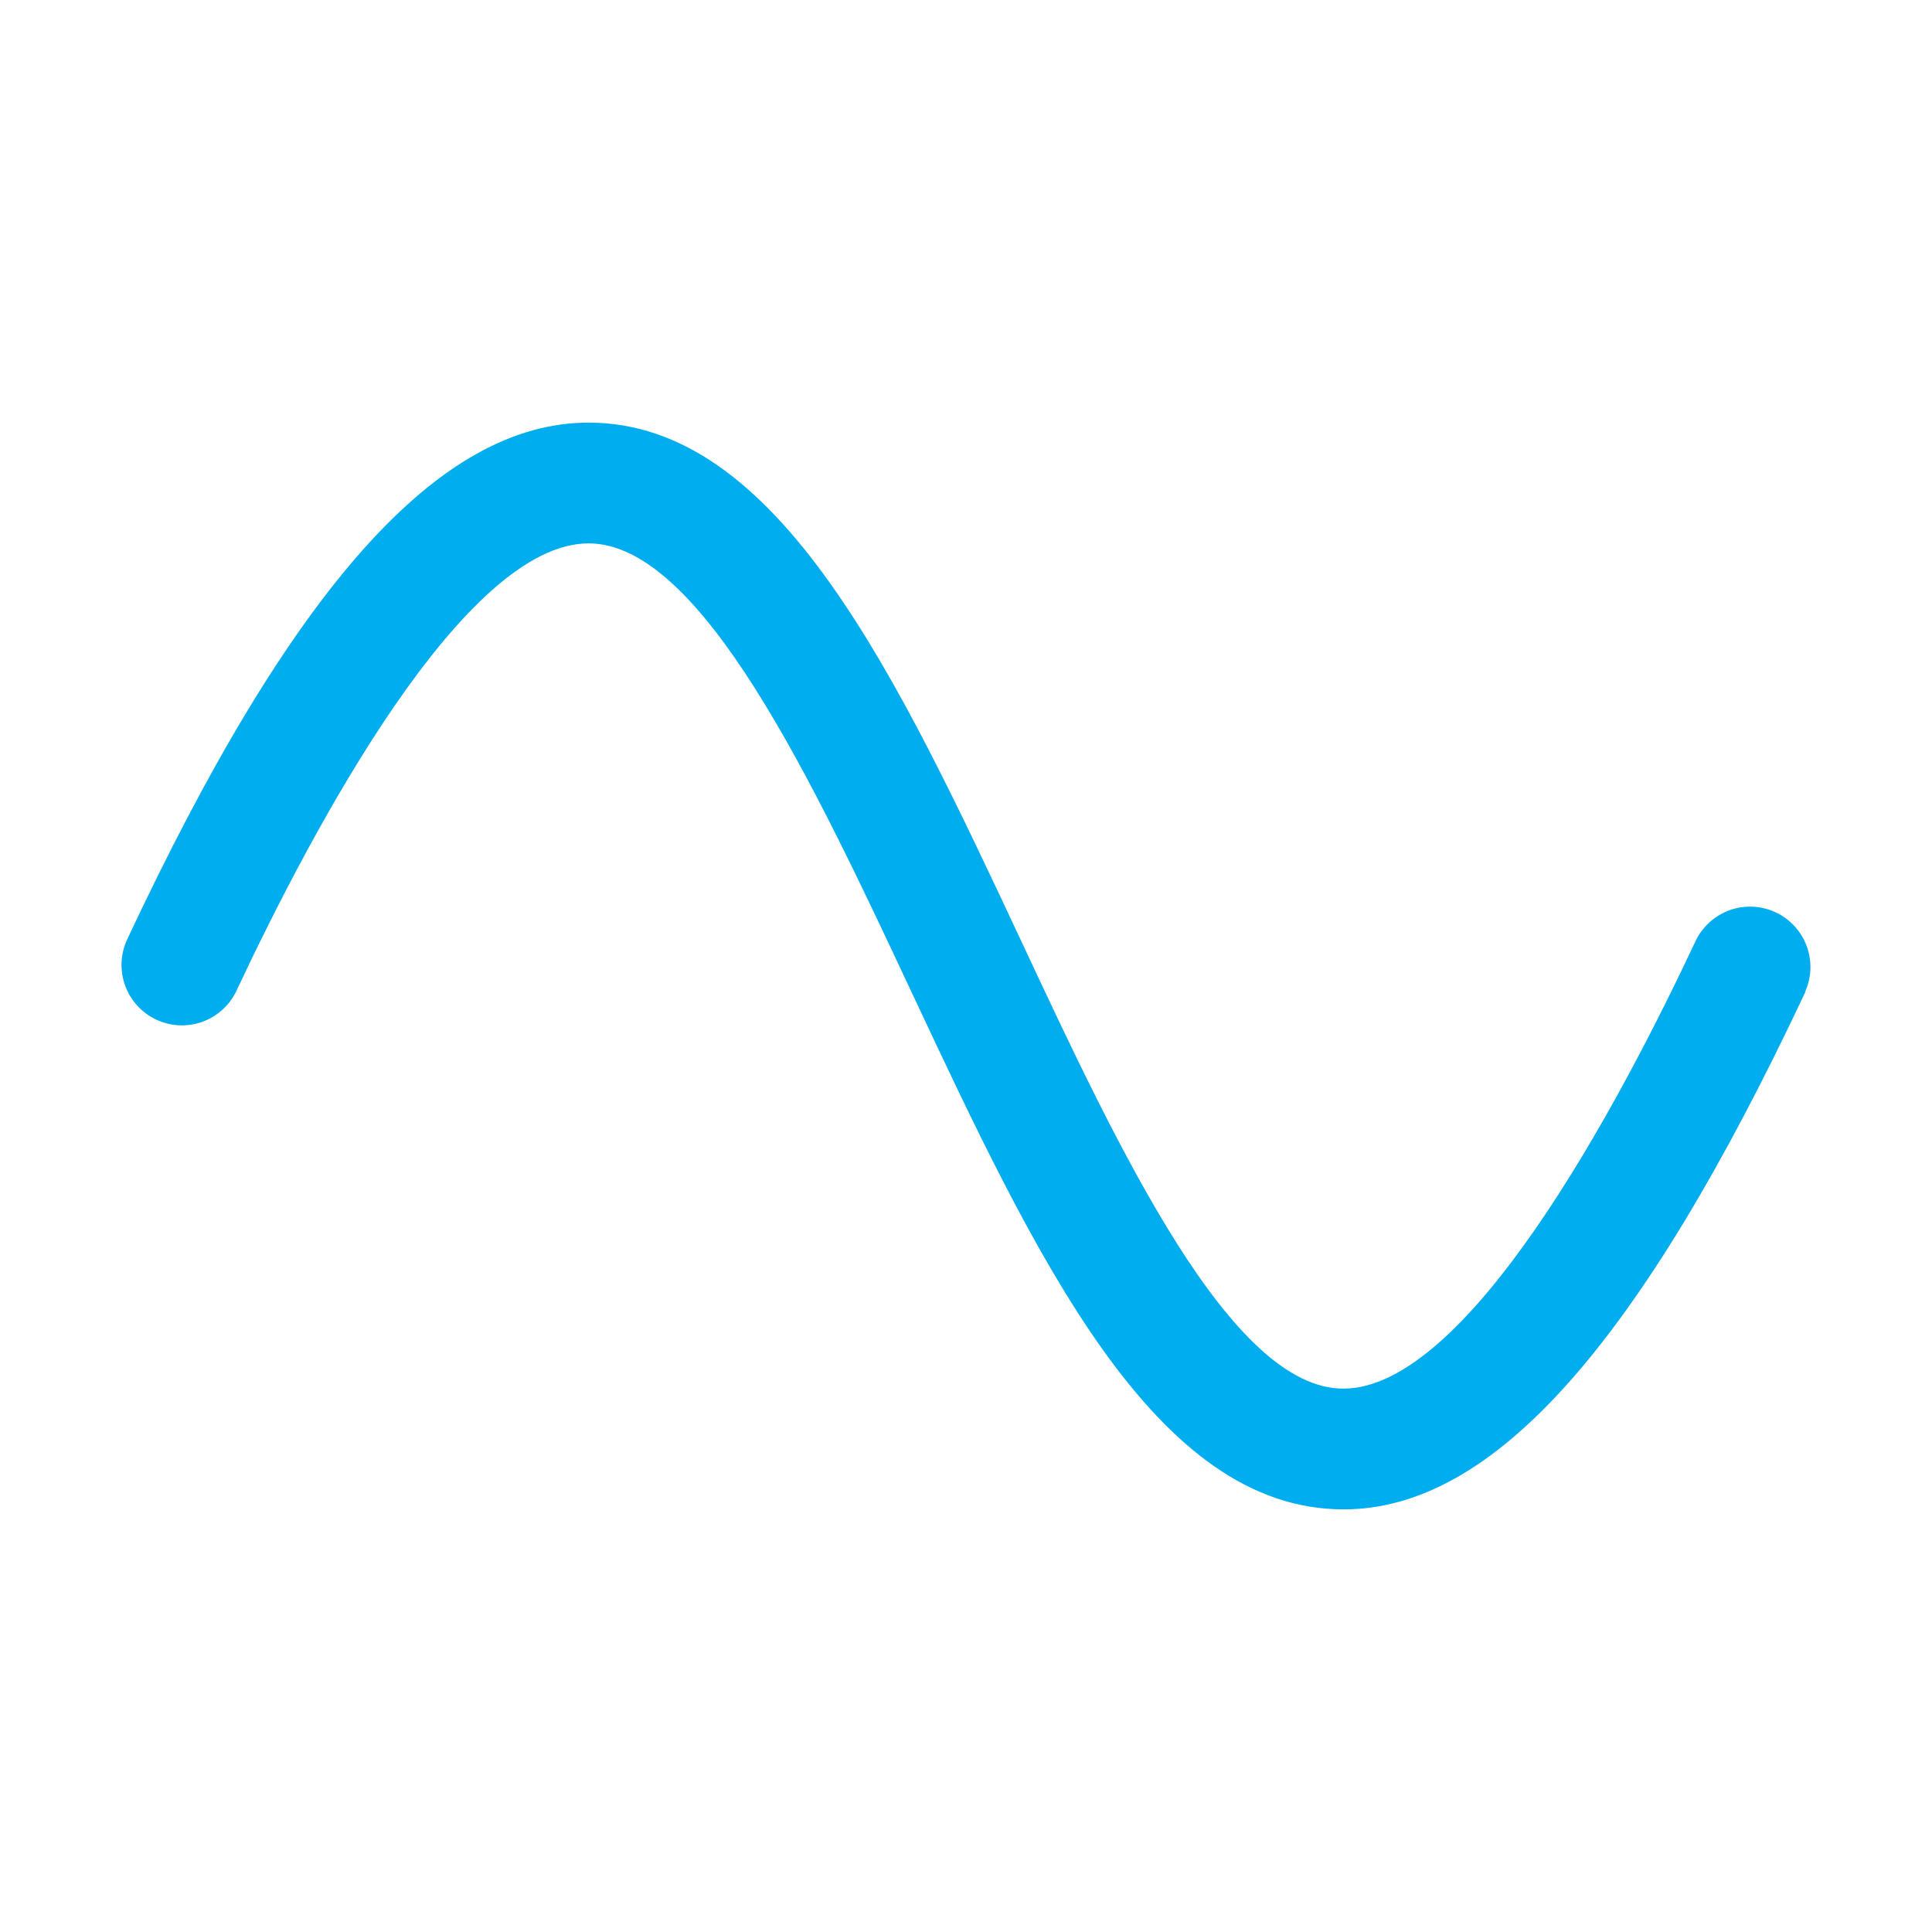 <svg width="40" height="40" viewBox="0 0 40 40" fill="none" xmlns="http://www.w3.org/2000/svg">
<path d="M37.381 20.531C33.943 27.844 30.912 31.25 27.818 31.25C23.896 31.25 21.454 26.044 18.868 20.531C16.828 16.181 14.515 11.25 12.187 11.25C9.624 11.25 6.513 17.064 4.887 20.531C4.742 20.825 4.488 21.05 4.179 21.159C3.87 21.267 3.531 21.25 3.234 21.11C2.938 20.971 2.708 20.721 2.594 20.414C2.48 20.107 2.491 19.768 2.624 19.469C6.048 12.156 9.087 8.75 12.187 8.75C16.109 8.75 18.551 13.956 21.137 19.469C23.171 23.819 25.484 28.75 27.812 28.75C30.374 28.75 33.485 22.936 35.112 19.469C35.257 19.175 35.511 18.95 35.82 18.841C36.129 18.733 36.468 18.75 36.765 18.89C37.061 19.029 37.291 19.279 37.405 19.586C37.519 19.893 37.508 20.232 37.374 20.531H37.381Z" fill="#00ADEE"/>
</svg>
